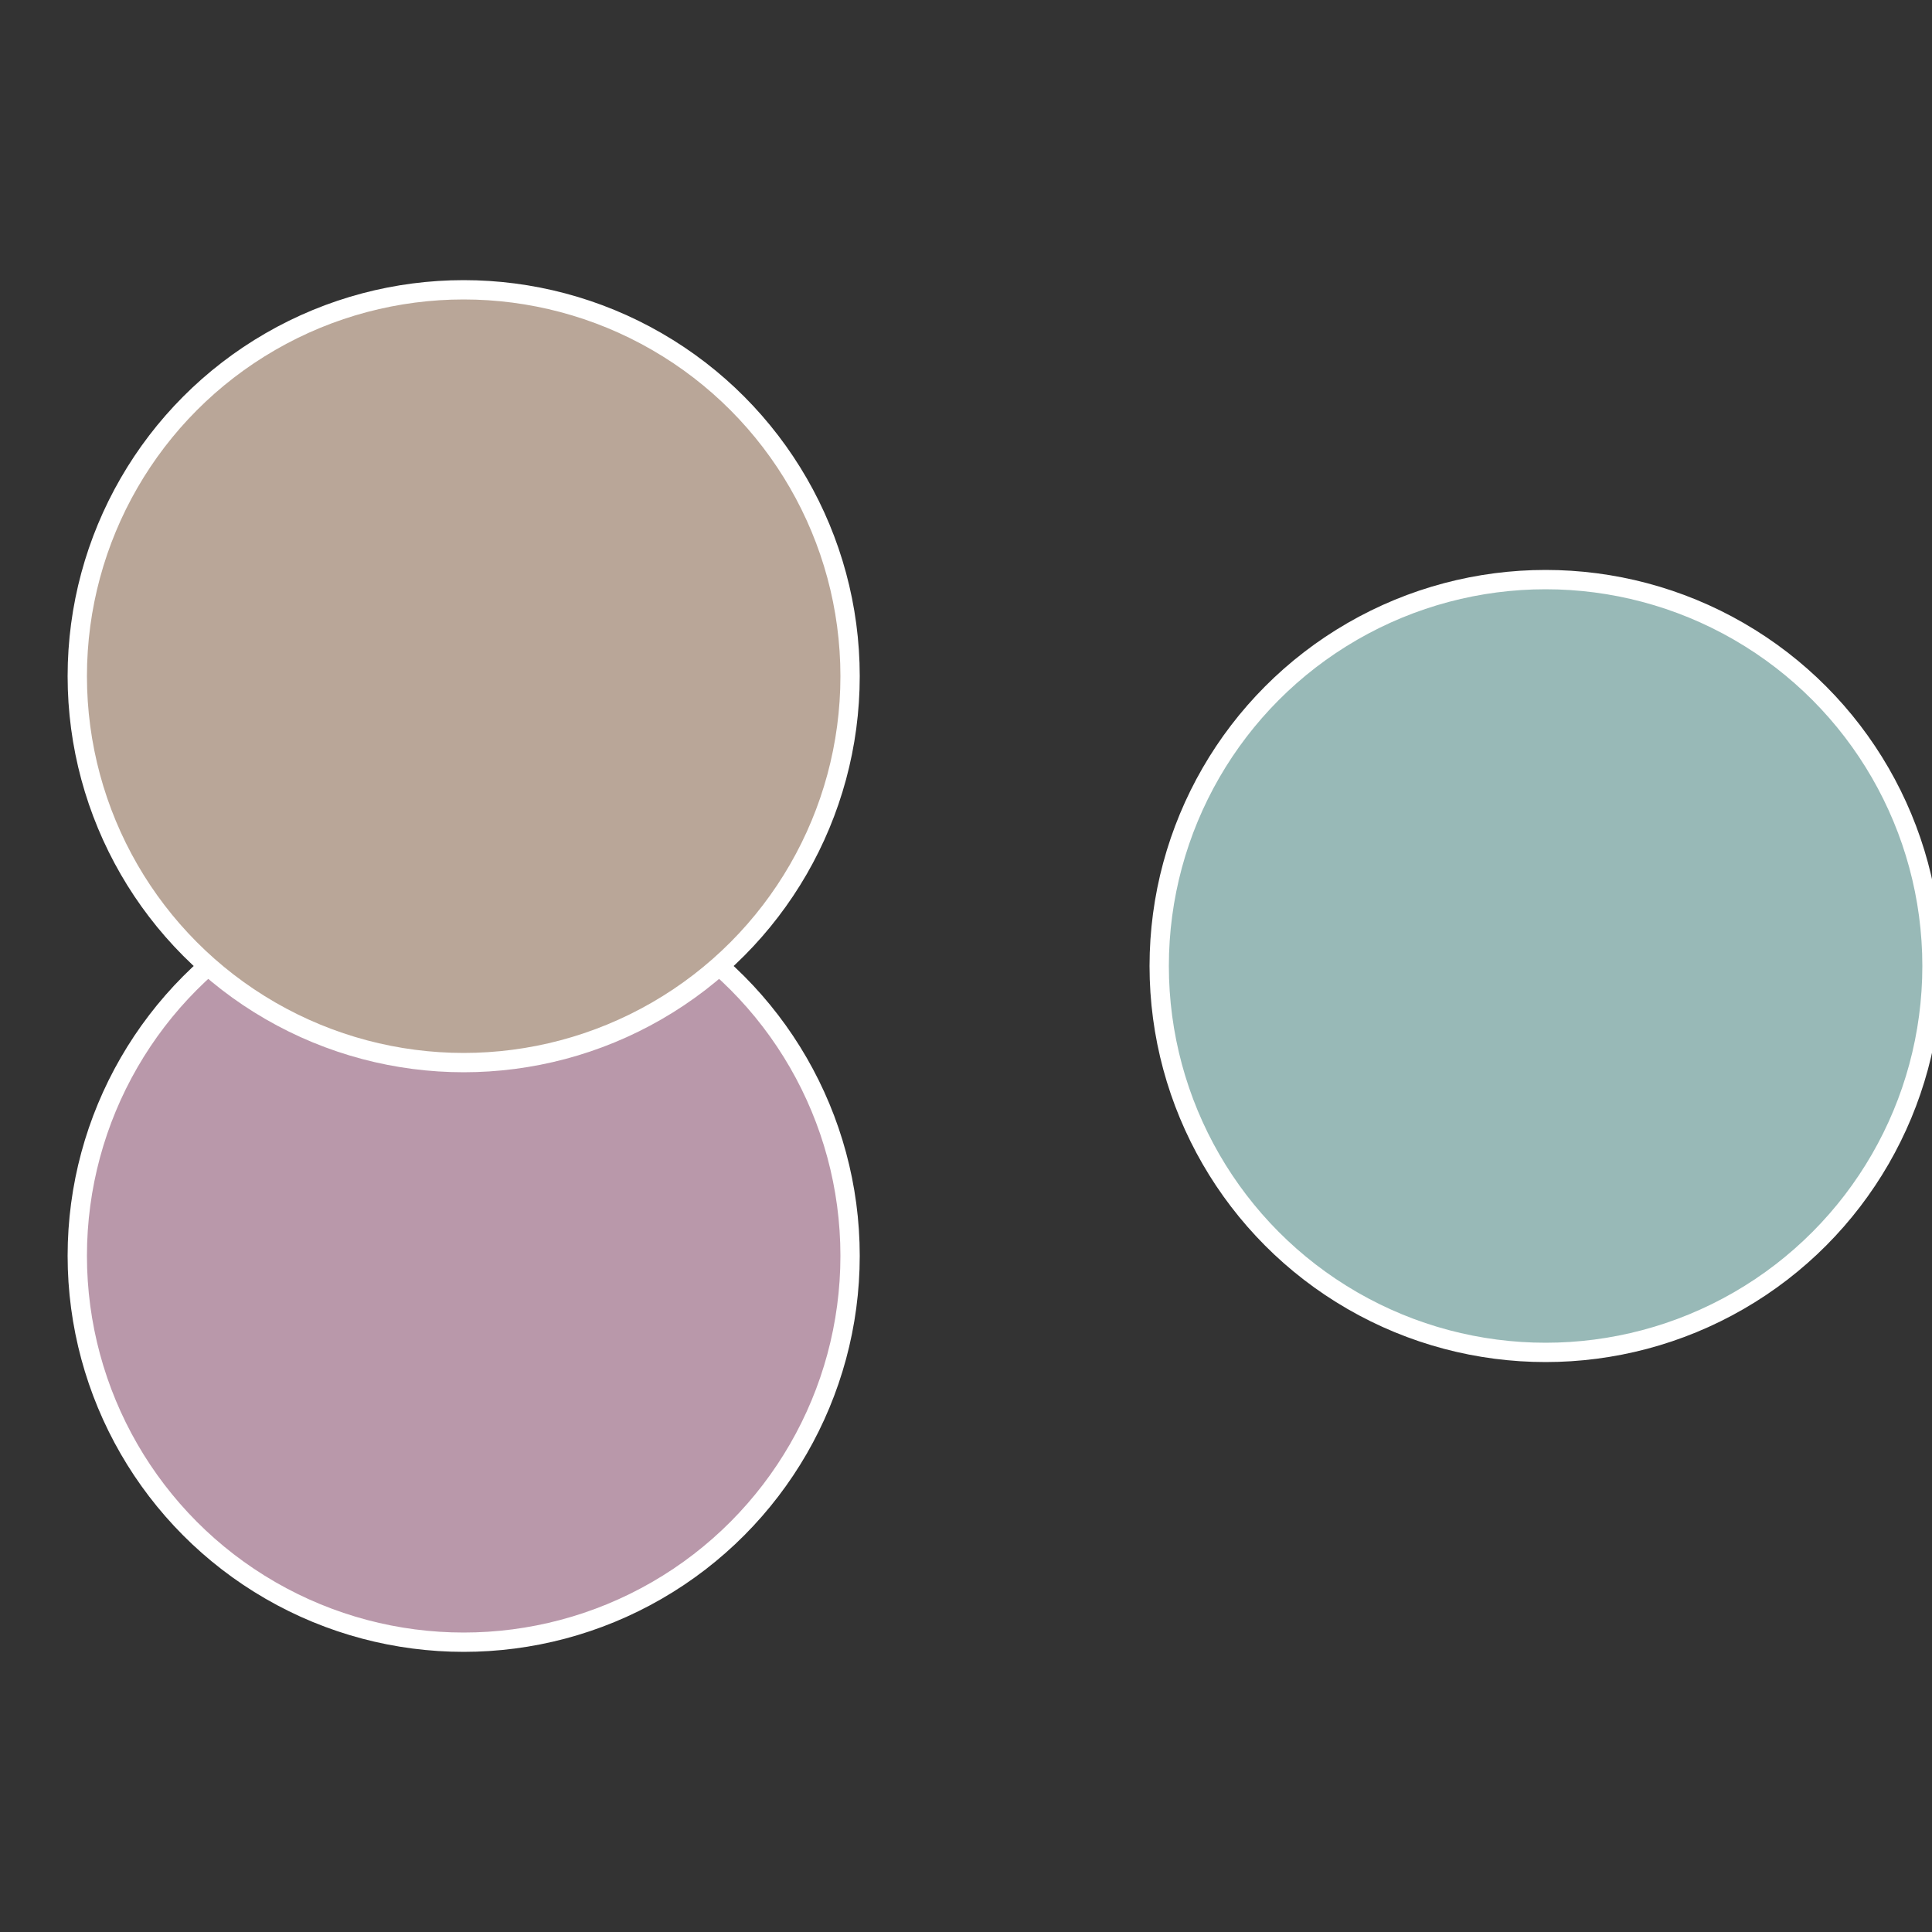<?xml version="1.0" standalone="no"?>
<svg width="500" height="500" viewBox="-1 -1 2 2" xmlns="http://www.w3.org/2000/svg">
 
                <rect x="-1" y="-1" width="2" height="2" fill="#333333" stroke="none"/>
 
                <circle cx="0.6" cy="0" r="0.4" fill="#98b9b7" stroke="#fff" stroke-width="1%" />
             
                <circle cx="-0.52" cy="0.3" r="0.4" fill="#b998aa" stroke="#fff" stroke-width="1%" />
             
                <circle cx="-0.52" cy="-0.3" r="0.4" fill="#b9a698" stroke="#fff" stroke-width="1%" />
            </svg>
